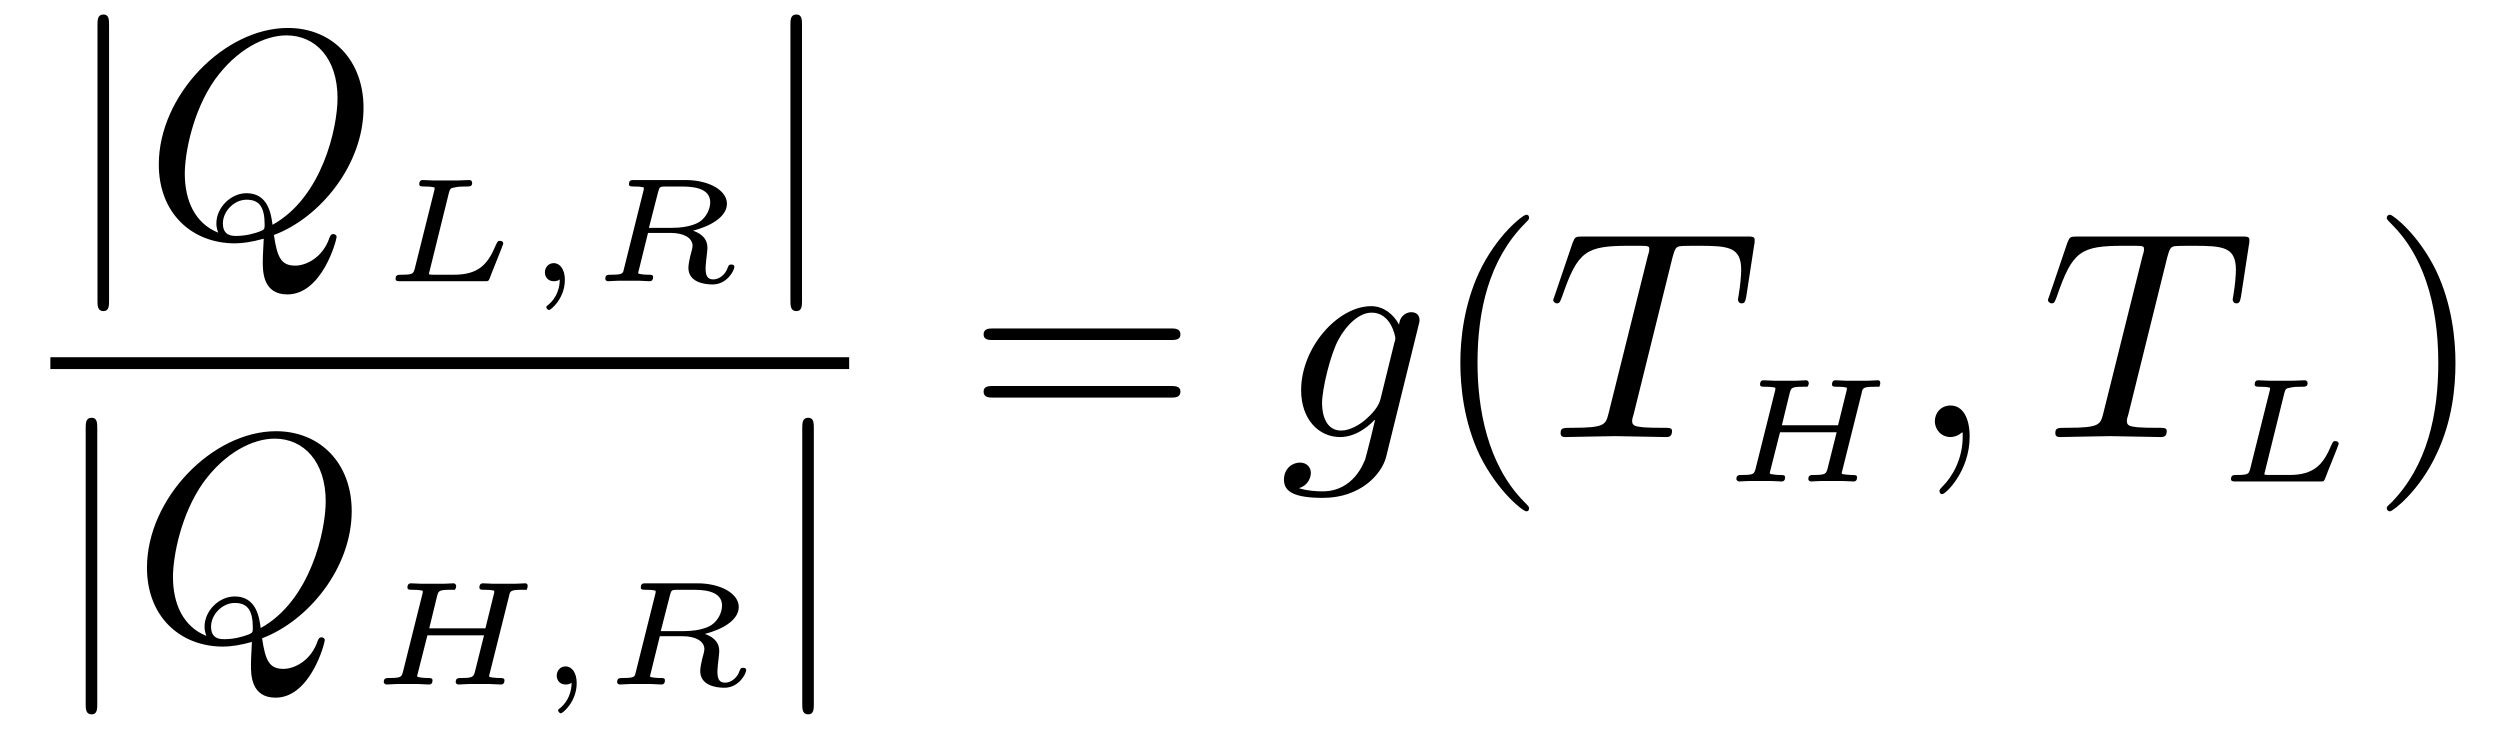 <?xml version="1.0" encoding="UTF-8"?>
<svg xmlns="http://www.w3.org/2000/svg" xmlns:xlink="http://www.w3.org/1999/xlink" viewBox="0 0 84.148 24.536" version="1.2">
<defs>
<g>
<symbol overflow="visible" id="glyph0-0">
<path style="stroke:none;" d=""/>
</symbol>
<symbol overflow="visible" id="glyph0-1">
<path style="stroke:none;" d="M 1.578 -7.125 C 1.578 -7.297 1.578 -7.484 1.391 -7.484 C 1.188 -7.484 1.188 -7.297 1.188 -7.125 L 1.188 2.141 C 1.188 2.312 1.188 2.5 1.391 2.5 C 1.578 2.5 1.578 2.312 1.578 2.141 Z M 1.578 -7.125 "/>
</symbol>
<symbol overflow="visible" id="glyph1-0">
<path style="stroke:none;" d=""/>
</symbol>
<symbol overflow="visible" id="glyph1-1">
<path style="stroke:none;" d="M 4.359 -0.062 C 5.906 -0.641 7.375 -2.422 7.375 -4.344 C 7.375 -5.953 6.312 -7.031 4.828 -7.031 C 2.688 -7.031 0.484 -4.766 0.484 -2.438 C 0.484 -0.781 1.609 0.219 3.047 0.219 C 3.297 0.219 3.625 0.172 4.016 0.062 C 3.984 0.688 3.984 0.703 3.984 0.844 C 3.984 1.156 3.984 1.938 4.812 1.938 C 5.984 1.938 6.469 0.109 6.469 0 C 6.469 -0.062 6.406 -0.094 6.359 -0.094 C 6.281 -0.094 6.266 -0.047 6.234 0.016 C 6 0.719 5.422 0.969 5.078 0.969 C 4.609 0.969 4.469 0.703 4.359 -0.062 Z M 2.484 -0.141 C 1.703 -0.453 1.359 -1.219 1.359 -2.125 C 1.359 -2.812 1.625 -4.234 2.375 -5.297 C 3.109 -6.312 4.047 -6.781 4.781 -6.781 C 5.766 -6.781 6.5 -6 6.5 -4.672 C 6.5 -3.672 5.984 -1.328 4.312 -0.406 C 4.266 -0.75 4.172 -1.469 3.438 -1.469 C 2.906 -1.469 2.422 -0.984 2.422 -0.453 C 2.422 -0.266 2.484 -0.156 2.484 -0.141 Z M 3.094 -0.031 C 2.953 -0.031 2.641 -0.031 2.641 -0.453 C 2.641 -0.859 3.016 -1.25 3.438 -1.25 C 3.859 -1.25 4.047 -1.016 4.047 -0.406 C 4.047 -0.266 4.031 -0.25 3.938 -0.203 C 3.672 -0.094 3.375 -0.031 3.094 -0.031 Z M 3.094 -0.031 "/>
</symbol>
<symbol overflow="visible" id="glyph1-2">
<path style="stroke:none;" d="M 4.688 -3.766 C 4.703 -3.812 4.719 -3.875 4.719 -3.938 C 4.719 -4.109 4.609 -4.203 4.438 -4.203 C 4.344 -4.203 4.062 -4.141 4.031 -3.781 C 3.844 -4.141 3.5 -4.406 3.094 -4.406 C 1.969 -4.406 0.734 -3.016 0.734 -1.578 C 0.734 -0.594 1.328 0 2.047 0 C 2.641 0 3.109 -0.469 3.203 -0.578 L 3.219 -0.562 C 3.016 0.312 2.891 0.734 2.891 0.75 C 2.844 0.844 2.516 1.828 1.453 1.828 C 1.266 1.828 0.938 1.812 0.656 1.719 C 0.953 1.641 1.062 1.375 1.062 1.203 C 1.062 1.047 0.953 0.859 0.688 0.859 C 0.469 0.859 0.156 1.031 0.156 1.438 C 0.156 1.844 0.516 2.047 1.469 2.047 C 2.719 2.047 3.438 1.266 3.594 0.672 Z M 3.406 -1.281 C 3.344 -1.016 3.109 -0.766 2.891 -0.578 C 2.688 -0.406 2.375 -0.219 2.078 -0.219 C 1.578 -0.219 1.438 -0.734 1.438 -1.141 C 1.438 -1.609 1.719 -2.797 2 -3.297 C 2.266 -3.781 2.688 -4.188 3.109 -4.188 C 3.766 -4.188 3.906 -3.375 3.906 -3.328 C 3.906 -3.281 3.891 -3.219 3.875 -3.188 Z M 3.406 -1.281 "/>
</symbol>
<symbol overflow="visible" id="glyph1-3">
<path style="stroke:none;" d="M 4.25 -6.047 C 4.328 -6.328 4.359 -6.391 4.484 -6.422 C 4.578 -6.438 4.906 -6.438 5.109 -6.438 C 6.125 -6.438 6.562 -6.406 6.562 -5.625 C 6.562 -5.469 6.531 -5.078 6.484 -4.828 C 6.484 -4.781 6.453 -4.672 6.453 -4.641 C 6.453 -4.578 6.484 -4.5 6.578 -4.5 C 6.688 -4.5 6.703 -4.578 6.734 -4.734 L 7 -6.469 C 7.016 -6.516 7.016 -6.609 7.016 -6.641 C 7.016 -6.75 6.922 -6.75 6.75 -6.75 L 1.219 -6.75 C 0.984 -6.75 0.969 -6.734 0.891 -6.547 L 0.297 -4.797 C 0.297 -4.781 0.234 -4.641 0.234 -4.609 C 0.234 -4.562 0.297 -4.5 0.359 -4.5 C 0.453 -4.5 0.469 -4.562 0.531 -4.719 C 1.062 -6.266 1.328 -6.438 2.797 -6.438 L 3.188 -6.438 C 3.469 -6.438 3.469 -6.406 3.469 -6.312 C 3.469 -6.266 3.438 -6.141 3.422 -6.109 L 2.094 -0.781 C 2 -0.422 1.969 -0.312 0.906 -0.312 C 0.547 -0.312 0.484 -0.312 0.484 -0.125 C 0.484 0 0.594 0 0.656 0 C 0.922 0 1.203 -0.016 1.469 -0.016 C 1.75 -0.016 2.047 -0.031 2.328 -0.031 C 2.609 -0.031 2.875 -0.016 3.156 -0.016 C 3.438 -0.016 3.734 0 4.016 0 C 4.109 0 4.234 0 4.234 -0.203 C 4.234 -0.312 4.156 -0.312 3.891 -0.312 C 3.656 -0.312 3.516 -0.312 3.266 -0.328 C 2.969 -0.359 2.891 -0.391 2.891 -0.547 C 2.891 -0.562 2.891 -0.609 2.938 -0.75 Z M 4.25 -6.047 "/>
</symbol>
<symbol overflow="visible" id="glyph1-4">
<path style="stroke:none;" d="M 2.031 -0.016 C 2.031 -0.672 1.781 -1.062 1.391 -1.062 C 1.062 -1.062 0.859 -0.812 0.859 -0.531 C 0.859 -0.266 1.062 0 1.391 0 C 1.5 0 1.641 -0.047 1.734 -0.125 C 1.766 -0.156 1.781 -0.156 1.781 -0.156 C 1.797 -0.156 1.797 -0.156 1.797 -0.016 C 1.797 0.734 1.453 1.328 1.125 1.656 C 1.016 1.766 1.016 1.781 1.016 1.812 C 1.016 1.891 1.062 1.922 1.109 1.922 C 1.219 1.922 2.031 1.156 2.031 -0.016 Z M 2.031 -0.016 "/>
</symbol>
<symbol overflow="visible" id="glyph2-0">
<path style="stroke:none;" d=""/>
</symbol>
<symbol overflow="visible" id="glyph2-1">
<path style="stroke:none;" d="M 2.375 -2.984 C 2.406 -3.109 2.438 -3.141 2.562 -3.156 C 2.703 -3.188 2.797 -3.188 2.938 -3.188 C 3.078 -3.188 3.156 -3.188 3.156 -3.312 C 3.156 -3.375 3.109 -3.406 3.062 -3.406 C 2.922 -3.406 2.781 -3.391 2.656 -3.391 C 2.516 -3.391 2.375 -3.391 2.25 -3.391 C 2.109 -3.391 1.984 -3.391 1.859 -3.391 C 1.75 -3.391 1.609 -3.406 1.5 -3.406 C 1.469 -3.406 1.375 -3.406 1.375 -3.266 C 1.375 -3.188 1.453 -3.188 1.562 -3.188 C 1.609 -3.188 1.781 -3.188 1.891 -3.156 C 1.891 -3.094 1.891 -3.078 1.875 -3.031 L 1.219 -0.406 C 1.172 -0.266 1.172 -0.219 0.797 -0.219 C 0.656 -0.219 0.578 -0.219 0.578 -0.078 C 0.578 0 0.656 0 0.75 0 L 3.578 0 C 3.703 0 3.703 0 3.75 -0.109 C 3.797 -0.25 4.203 -1.234 4.203 -1.266 C 4.203 -1.312 4.172 -1.359 4.094 -1.359 C 4.016 -1.359 4.016 -1.344 3.953 -1.219 C 3.688 -0.578 3.375 -0.219 2.547 -0.219 L 1.859 -0.219 C 1.812 -0.219 1.75 -0.219 1.703 -0.234 C 1.703 -0.281 1.703 -0.281 1.719 -0.328 Z M 2.375 -2.984 "/>
</symbol>
<symbol overflow="visible" id="glyph2-2">
<path style="stroke:none;" d="M 1.344 -0.062 C 1.344 0.406 1.094 0.688 0.953 0.797 C 0.906 0.828 0.891 0.844 0.891 0.875 C 0.891 0.906 0.938 0.969 0.984 0.969 C 1.047 0.969 1.516 0.578 1.516 -0.047 C 1.516 -0.391 1.359 -0.609 1.141 -0.609 C 0.953 -0.609 0.844 -0.453 0.844 -0.297 C 0.844 -0.141 0.953 0 1.141 0 C 1.219 0 1.297 -0.016 1.344 -0.062 Z M 1.344 -0.062 "/>
</symbol>
<symbol overflow="visible" id="glyph2-3">
<path style="stroke:none;" d="M 2.375 -3.016 C 2.422 -3.172 2.422 -3.188 2.625 -3.188 L 3.188 -3.188 C 3.75 -3.188 4.125 -3.047 4.125 -2.656 C 4.125 -2.438 4 -2.156 3.766 -2 C 3.719 -1.969 3.438 -1.797 2.844 -1.797 L 2.062 -1.797 Z M 3.547 -1.703 C 4.109 -1.844 4.688 -2.156 4.688 -2.609 C 4.688 -3.062 4.078 -3.406 3.297 -3.406 L 1.562 -3.406 C 1.469 -3.406 1.391 -3.406 1.391 -3.266 C 1.391 -3.188 1.453 -3.188 1.578 -3.188 C 1.625 -3.188 1.797 -3.188 1.891 -3.156 C 1.891 -3.094 1.891 -3.078 1.875 -3.031 L 1.219 -0.406 C 1.188 -0.266 1.188 -0.219 0.797 -0.219 C 0.672 -0.219 0.594 -0.219 0.594 -0.078 C 0.594 -0.047 0.625 0 0.688 0 C 0.781 0 0.906 -0.016 1.016 -0.016 C 1.141 -0.016 1.25 -0.016 1.375 -0.016 C 1.5 -0.016 1.625 -0.016 1.75 -0.016 C 1.859 -0.016 1.984 0 2.078 0 C 2.109 0 2.203 0 2.203 -0.141 C 2.203 -0.219 2.141 -0.219 2.047 -0.219 C 2.031 -0.219 1.906 -0.219 1.828 -0.234 C 1.703 -0.25 1.703 -0.25 1.703 -0.297 C 1.703 -0.297 1.703 -0.312 1.719 -0.359 L 2.031 -1.625 L 2.812 -1.625 C 3.188 -1.625 3.531 -1.484 3.531 -1.188 C 3.531 -1.125 3.484 -0.953 3.453 -0.844 C 3.422 -0.719 3.391 -0.547 3.391 -0.453 C 3.391 0.016 3.891 0.109 4.203 0.109 C 4.703 0.109 4.938 -0.375 4.938 -0.484 C 4.938 -0.562 4.859 -0.562 4.828 -0.562 C 4.75 -0.562 4.75 -0.531 4.719 -0.469 C 4.641 -0.219 4.422 -0.062 4.234 -0.062 C 4.109 -0.062 3.969 -0.094 3.969 -0.422 C 3.969 -0.531 4 -0.812 4.016 -0.938 C 4.031 -1.078 4.031 -1.094 4.031 -1.125 C 4.031 -1.516 3.703 -1.641 3.547 -1.703 Z M 3.547 -1.703 "/>
</symbol>
<symbol overflow="visible" id="glyph2-4">
<path style="stroke:none;" d="M 4.797 -2.984 C 4.828 -3.141 4.844 -3.188 5.219 -3.188 C 5.359 -3.188 5.359 -3.188 5.391 -3.188 C 5.406 -3.219 5.422 -3.281 5.422 -3.312 C 5.422 -3.328 5.422 -3.406 5.344 -3.406 C 5.234 -3.406 5.109 -3.391 5 -3.391 C 4.891 -3.391 4.766 -3.391 4.641 -3.391 C 4.516 -3.391 4.391 -3.391 4.266 -3.391 C 4.156 -3.391 4.031 -3.406 3.922 -3.406 C 3.891 -3.406 3.797 -3.406 3.797 -3.266 C 3.797 -3.188 3.859 -3.188 3.984 -3.188 C 4.031 -3.188 4.203 -3.188 4.297 -3.156 C 4.297 -3.094 4.297 -3.078 4.281 -3.031 L 4 -1.891 L 2.109 -1.891 L 2.375 -2.984 C 2.422 -3.141 2.422 -3.188 2.812 -3.188 C 2.938 -3.188 2.953 -3.188 2.969 -3.188 C 3 -3.219 3.016 -3.281 3.016 -3.312 C 3.016 -3.328 3 -3.406 2.922 -3.406 C 2.812 -3.406 2.703 -3.391 2.594 -3.391 C 2.469 -3.391 2.344 -3.391 2.219 -3.391 C 2.094 -3.391 1.984 -3.391 1.859 -3.391 C 1.734 -3.391 1.609 -3.406 1.5 -3.406 C 1.469 -3.406 1.375 -3.406 1.375 -3.266 C 1.375 -3.188 1.438 -3.188 1.562 -3.188 C 1.609 -3.188 1.781 -3.188 1.891 -3.156 C 1.891 -3.094 1.891 -3.078 1.875 -3.031 L 1.219 -0.406 C 1.172 -0.266 1.172 -0.219 0.781 -0.219 C 0.656 -0.219 0.578 -0.219 0.578 -0.078 C 0.578 -0.047 0.625 0 0.672 0 C 0.781 0 0.891 -0.016 1 -0.016 C 1.125 -0.016 1.25 -0.016 1.375 -0.016 C 1.5 -0.016 1.625 -0.016 1.75 -0.016 C 1.859 -0.016 1.984 0 2.094 0 C 2.125 0 2.219 0 2.219 -0.141 C 2.219 -0.219 2.141 -0.219 2.047 -0.219 C 2.047 -0.219 1.922 -0.219 1.844 -0.234 C 1.719 -0.25 1.703 -0.25 1.703 -0.297 C 1.703 -0.297 1.703 -0.312 1.719 -0.359 L 2.047 -1.656 L 3.953 -1.656 L 3.641 -0.406 C 3.594 -0.266 3.578 -0.219 3.203 -0.219 C 3.078 -0.219 3 -0.219 3 -0.078 C 3 -0.047 3.031 0 3.094 0 C 3.188 0 3.312 -0.016 3.422 -0.016 C 3.547 -0.016 3.672 -0.016 3.797 -0.016 C 3.922 -0.016 4.031 -0.016 4.156 -0.016 C 4.281 -0.016 4.406 0 4.516 0 C 4.547 0 4.641 0 4.641 -0.141 C 4.641 -0.219 4.562 -0.219 4.469 -0.219 C 4.469 -0.219 4.344 -0.219 4.25 -0.234 C 4.125 -0.25 4.125 -0.25 4.125 -0.297 C 4.125 -0.297 4.125 -0.312 4.141 -0.359 Z M 4.797 -2.984 "/>
</symbol>
<symbol overflow="visible" id="glyph3-0">
<path style="stroke:none;" d=""/>
</symbol>
<symbol overflow="visible" id="glyph3-1">
<path style="stroke:none;" d="M 6.844 -3.266 C 7 -3.266 7.188 -3.266 7.188 -3.453 C 7.188 -3.656 7 -3.656 6.859 -3.656 L 0.891 -3.656 C 0.75 -3.656 0.562 -3.656 0.562 -3.453 C 0.562 -3.266 0.75 -3.266 0.891 -3.266 Z M 6.859 -1.328 C 7 -1.328 7.188 -1.328 7.188 -1.531 C 7.188 -1.719 7 -1.719 6.844 -1.719 L 0.891 -1.719 C 0.75 -1.719 0.562 -1.719 0.562 -1.531 C 0.562 -1.328 0.75 -1.328 0.891 -1.328 Z M 6.859 -1.328 "/>
</symbol>
<symbol overflow="visible" id="glyph3-2">
<path style="stroke:none;" d="M 3.297 2.391 C 3.297 2.359 3.297 2.344 3.125 2.172 C 1.891 0.922 1.562 -0.969 1.562 -2.5 C 1.562 -4.234 1.938 -5.969 3.172 -7.203 C 3.297 -7.328 3.297 -7.344 3.297 -7.375 C 3.297 -7.453 3.266 -7.484 3.203 -7.484 C 3.094 -7.484 2.203 -6.797 1.609 -5.531 C 1.109 -4.438 0.984 -3.328 0.984 -2.5 C 0.984 -1.719 1.094 -0.516 1.641 0.625 C 2.25 1.844 3.094 2.5 3.203 2.5 C 3.266 2.5 3.297 2.469 3.297 2.391 Z M 3.297 2.391 "/>
</symbol>
<symbol overflow="visible" id="glyph3-3">
<path style="stroke:none;" d="M 2.875 -2.5 C 2.875 -3.266 2.766 -4.469 2.219 -5.609 C 1.625 -6.828 0.766 -7.484 0.672 -7.484 C 0.609 -7.484 0.562 -7.438 0.562 -7.375 C 0.562 -7.344 0.562 -7.328 0.75 -7.141 C 1.734 -6.156 2.297 -4.578 2.297 -2.5 C 2.297 -0.781 1.938 0.969 0.703 2.219 C 0.562 2.344 0.562 2.359 0.562 2.391 C 0.562 2.453 0.609 2.5 0.672 2.5 C 0.766 2.5 1.672 1.812 2.25 0.547 C 2.766 -0.547 2.875 -1.656 2.875 -2.5 Z M 2.875 -2.5 "/>
</symbol>
</g>
<clipPath id="clip1">
  <path d="M 2 14 L 4 14 L 4 24.535 L 2 24.535 Z M 2 14 "/>
</clipPath>
<clipPath id="clip2">
  <path d="M 18 19 L 26 19 L 26 24.535 L 18 24.535 Z M 18 19 "/>
</clipPath>
<clipPath id="clip3">
  <path d="M 27 14 L 28 14 L 28 24.535 L 27 24.535 Z M 27 14 "/>
</clipPath>
</defs>
<g id="surface1">
<g style="fill:rgb(0%,0%,0%);fill-opacity:1;">
  <use xlink:href="#glyph0-1" x="2.093" y="7.972"/>
</g>
<g style="fill:rgb(0%,0%,0%);fill-opacity:1;">
  <use xlink:href="#glyph1-1" x="4.861" y="7.972"/>
</g>
<g style="fill:rgb(0%,0%,0%);fill-opacity:1;">
  <use xlink:href="#glyph2-1" x="12.737" y="9.466"/>
  <use xlink:href="#glyph2-2" x="17.497" y="9.466"/>
  <use xlink:href="#glyph2-3" x="19.78" y="9.466"/>
</g>
<g style="fill:rgb(0%,0%,0%);fill-opacity:1;">
  <use xlink:href="#glyph0-1" x="25.417" y="7.972"/>
</g>
<path style="fill:none;stroke-width:0.398;stroke-linecap:butt;stroke-linejoin:miter;stroke:rgb(0%,0%,0%);stroke-opacity:1;stroke-miterlimit:10;" d="M -0.001 -0.002 L 26.886 -0.002 " transform="matrix(1,0,0,-1,1.696,12.221)"/>
<g clip-path="url(#clip1)" clip-rule="nonzero">
<g style="fill:rgb(0%,0%,0%);fill-opacity:1;">
  <use xlink:href="#glyph0-1" x="1.696" y="21.545"/>
</g>
</g>
<g style="fill:rgb(0%,0%,0%);fill-opacity:1;">
  <use xlink:href="#glyph1-1" x="4.463" y="21.545"/>
</g>
<g style="fill:rgb(0%,0%,0%);fill-opacity:1;">
  <use xlink:href="#glyph2-4" x="12.339" y="23.04"/>
</g>
<g clip-path="url(#clip2)" clip-rule="nonzero">
<g style="fill:rgb(0%,0%,0%);fill-opacity:1;">
  <use xlink:href="#glyph2-2" x="17.895" y="23.04"/>
  <use xlink:href="#glyph2-3" x="20.178" y="23.04"/>
</g>
</g>
<g clip-path="url(#clip3)" clip-rule="nonzero">
<g style="fill:rgb(0%,0%,0%);fill-opacity:1;">
  <use xlink:href="#glyph0-1" x="25.815" y="21.545"/>
</g>
</g>
<g style="fill:rgb(0%,0%,0%);fill-opacity:1;">
  <use xlink:href="#glyph3-1" x="32.545" y="14.711"/>
</g>
<g style="fill:rgb(0%,0%,0%);fill-opacity:1;">
  <use xlink:href="#glyph1-2" x="43.061" y="14.711"/>
</g>
<g style="fill:rgb(0%,0%,0%);fill-opacity:1;">
  <use xlink:href="#glyph3-2" x="48.17" y="14.711"/>
</g>
<g style="fill:rgb(0%,0%,0%);fill-opacity:1;">
  <use xlink:href="#glyph1-3" x="52.045" y="14.711"/>
</g>
<g style="fill:rgb(0%,0%,0%);fill-opacity:1;">
  <use xlink:href="#glyph2-4" x="57.867" y="16.206"/>
</g>
<g style="fill:rgb(0%,0%,0%);fill-opacity:1;">
  <use xlink:href="#glyph1-4" x="64.266" y="14.711"/>
</g>
<g style="fill:rgb(0%,0%,0%);fill-opacity:1;">
  <use xlink:href="#glyph1-3" x="68.697" y="14.711"/>
</g>
<g style="fill:rgb(0%,0%,0%);fill-opacity:1;">
  <use xlink:href="#glyph2-1" x="74.516" y="16.206"/>
</g>
<g style="fill:rgb(0%,0%,0%);fill-opacity:1;">
  <use xlink:href="#glyph3-3" x="79.774" y="14.711"/>
</g>
</g>
</svg>
